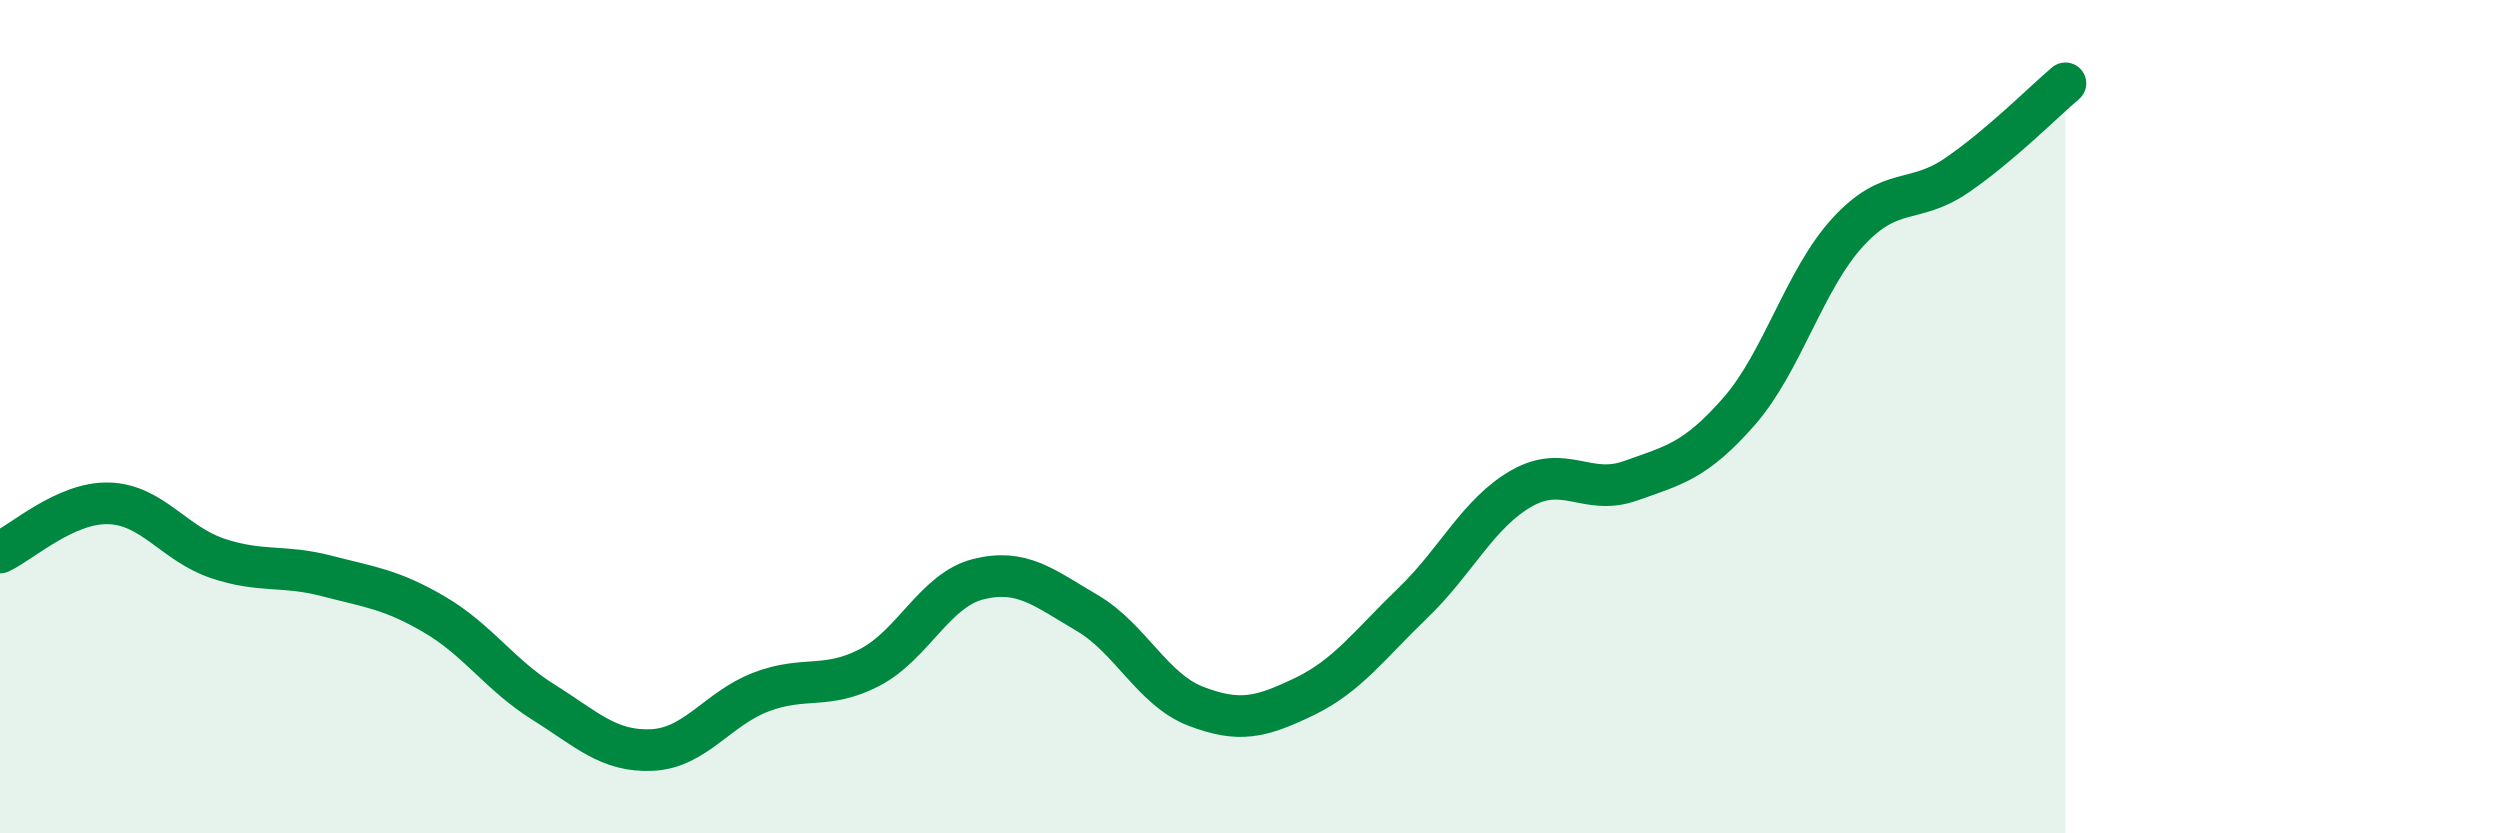 
    <svg width="60" height="20" viewBox="0 0 60 20" xmlns="http://www.w3.org/2000/svg">
      <path
        d="M 0,13.26 C 0.52,13.02 1.57,12.05 2.61,12.08 C 3.65,12.11 4.18,13.05 5.22,13.4 C 6.26,13.75 6.79,13.55 7.83,13.82 C 8.87,14.09 9.39,14.14 10.43,14.75 C 11.47,15.36 12,16.2 13.04,16.85 C 14.08,17.5 14.61,18.05 15.65,18 C 16.69,17.95 17.22,17.01 18.26,16.61 C 19.3,16.21 19.83,16.56 20.87,16.02 C 21.91,15.48 22.44,14.16 23.48,13.9 C 24.52,13.64 25.05,14.1 26.09,14.71 C 27.13,15.32 27.66,16.55 28.7,16.95 C 29.74,17.35 30.26,17.22 31.3,16.72 C 32.34,16.22 32.87,15.47 33.91,14.47 C 34.95,13.47 35.48,12.31 36.52,11.72 C 37.56,11.13 38.09,11.91 39.13,11.54 C 40.17,11.17 40.7,11.06 41.74,9.87 C 42.78,8.68 43.31,6.7 44.35,5.57 C 45.39,4.44 45.92,4.92 46.96,4.21 C 48,3.5 49.05,2.44 49.57,2L49.57 20L0 20Z"
        fill="#008740"
        opacity="0.1"
        stroke-linecap="round"
        stroke-linejoin="round"
      />
      <path
        d="M 0,13.26 C 0.52,13.02 1.57,12.05 2.61,12.08 C 3.65,12.11 4.18,13.05 5.22,13.4 C 6.26,13.75 6.79,13.55 7.83,13.82 C 8.87,14.09 9.39,14.14 10.43,14.75 C 11.47,15.36 12,16.2 13.04,16.85 C 14.08,17.5 14.61,18.05 15.65,18 C 16.69,17.95 17.22,17.01 18.26,16.61 C 19.3,16.21 19.83,16.56 20.87,16.02 C 21.91,15.48 22.44,14.16 23.48,13.9 C 24.52,13.64 25.05,14.1 26.09,14.71 C 27.13,15.32 27.66,16.55 28.7,16.95 C 29.74,17.35 30.26,17.22 31.3,16.72 C 32.34,16.22 32.87,15.47 33.91,14.47 C 34.95,13.47 35.48,12.31 36.52,11.72 C 37.56,11.13 38.09,11.91 39.13,11.54 C 40.17,11.17 40.7,11.06 41.74,9.87 C 42.78,8.68 43.31,6.7 44.35,5.57 C 45.39,4.44 45.92,4.92 46.96,4.21 C 48,3.5 49.05,2.44 49.57,2"
        stroke="#008740"
        stroke-width="1"
        fill="none"
        stroke-linecap="round"
        stroke-linejoin="round"
      />
    </svg>
  
